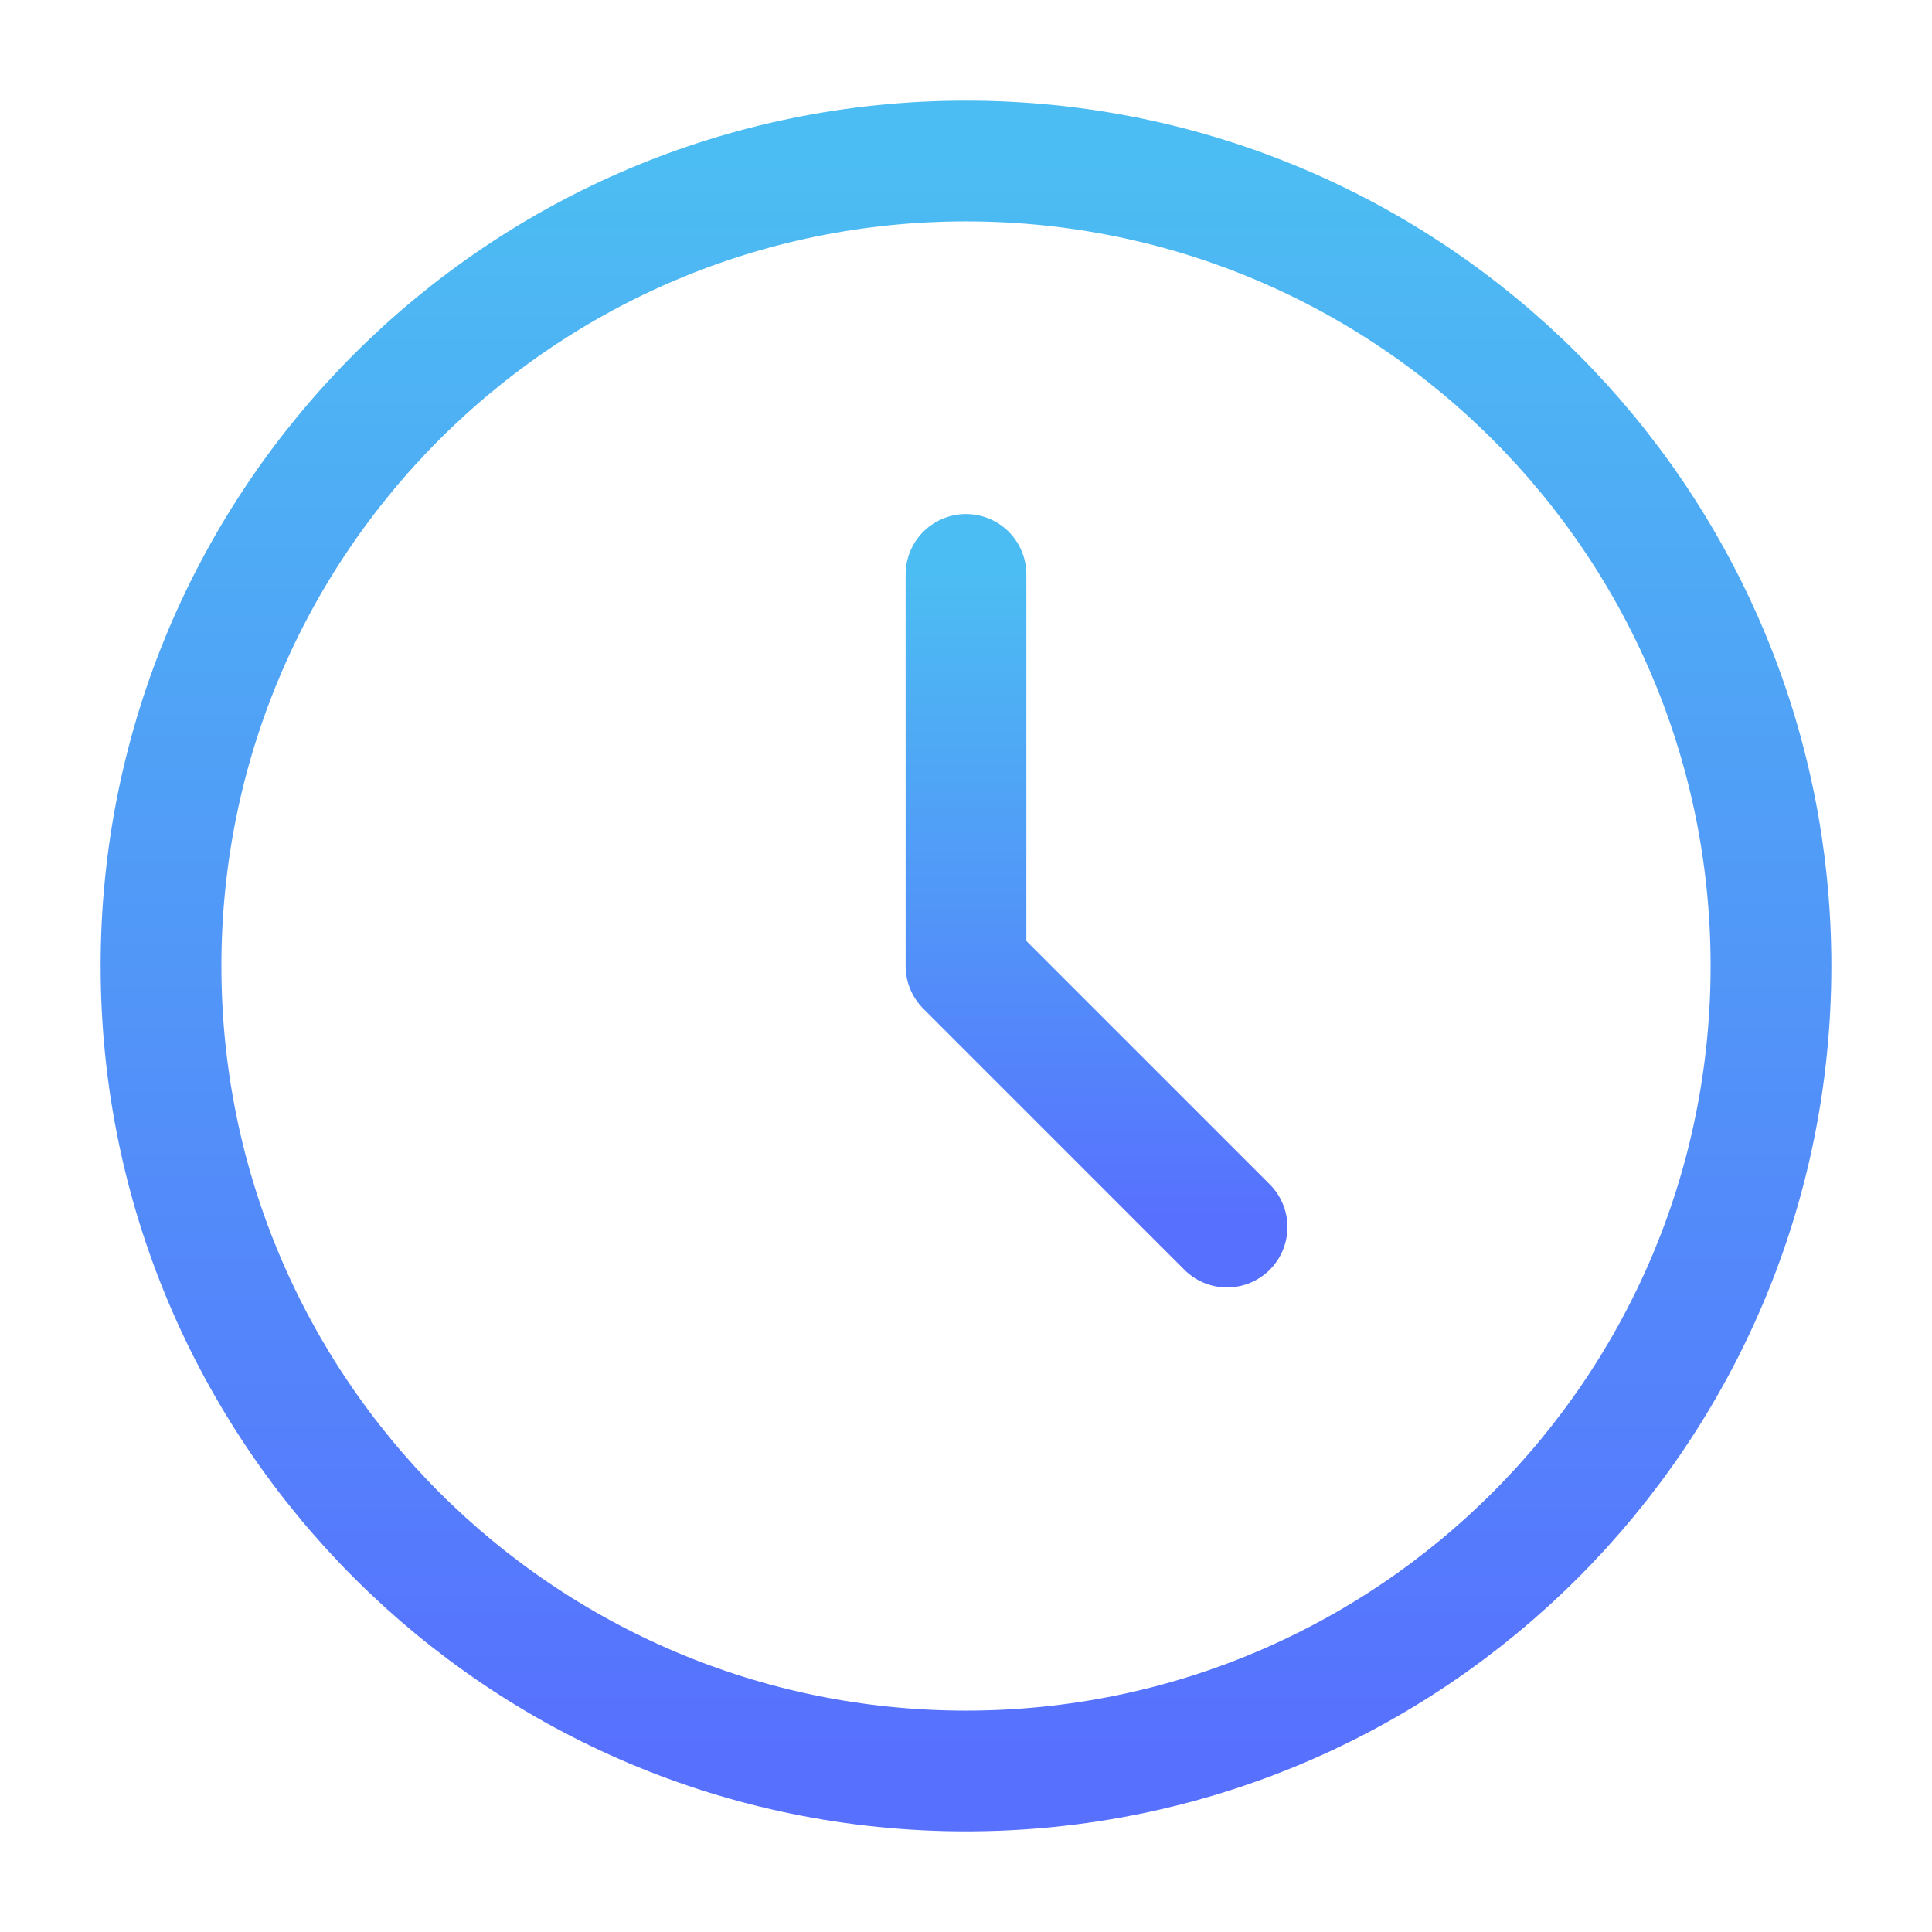 <svg width="32" height="32" viewBox="0 0 32 32" fill="none" xmlns="http://www.w3.org/2000/svg">
<path d="M16 9.514V16L20.324 20.324" stroke="url(#paint0_linear_2484_23576)" stroke-width="2" stroke-linecap="round" stroke-linejoin="round"/>
<path d="M29.333 16C29.333 8.636 23.364 2.667 16 2.667C8.636 2.667 2.667 8.636 2.667 16C2.667 23.364 8.636 29.333 16 29.333C23.364 29.333 29.333 23.364 29.333 16Z" stroke="url(#paint1_linear_2484_23576)" stroke-width="2"/>
<defs>
<linearGradient id="paint0_linear_2484_23576" x1="18.162" y1="9.514" x2="18.162" y2="20.324" gradientUnits="userSpaceOnUse">
<stop stop-color="#4CBDF2"/>
<stop offset="1" stop-color="#5770FE"/>
</linearGradient>
<linearGradient id="paint1_linear_2484_23576" x1="16" y1="2.667" x2="16" y2="29.333" gradientUnits="userSpaceOnUse">
<stop stop-color="#4CBDF2"/>
<stop offset="1" stop-color="#5770FE"/>
</linearGradient>
</defs>
</svg>
